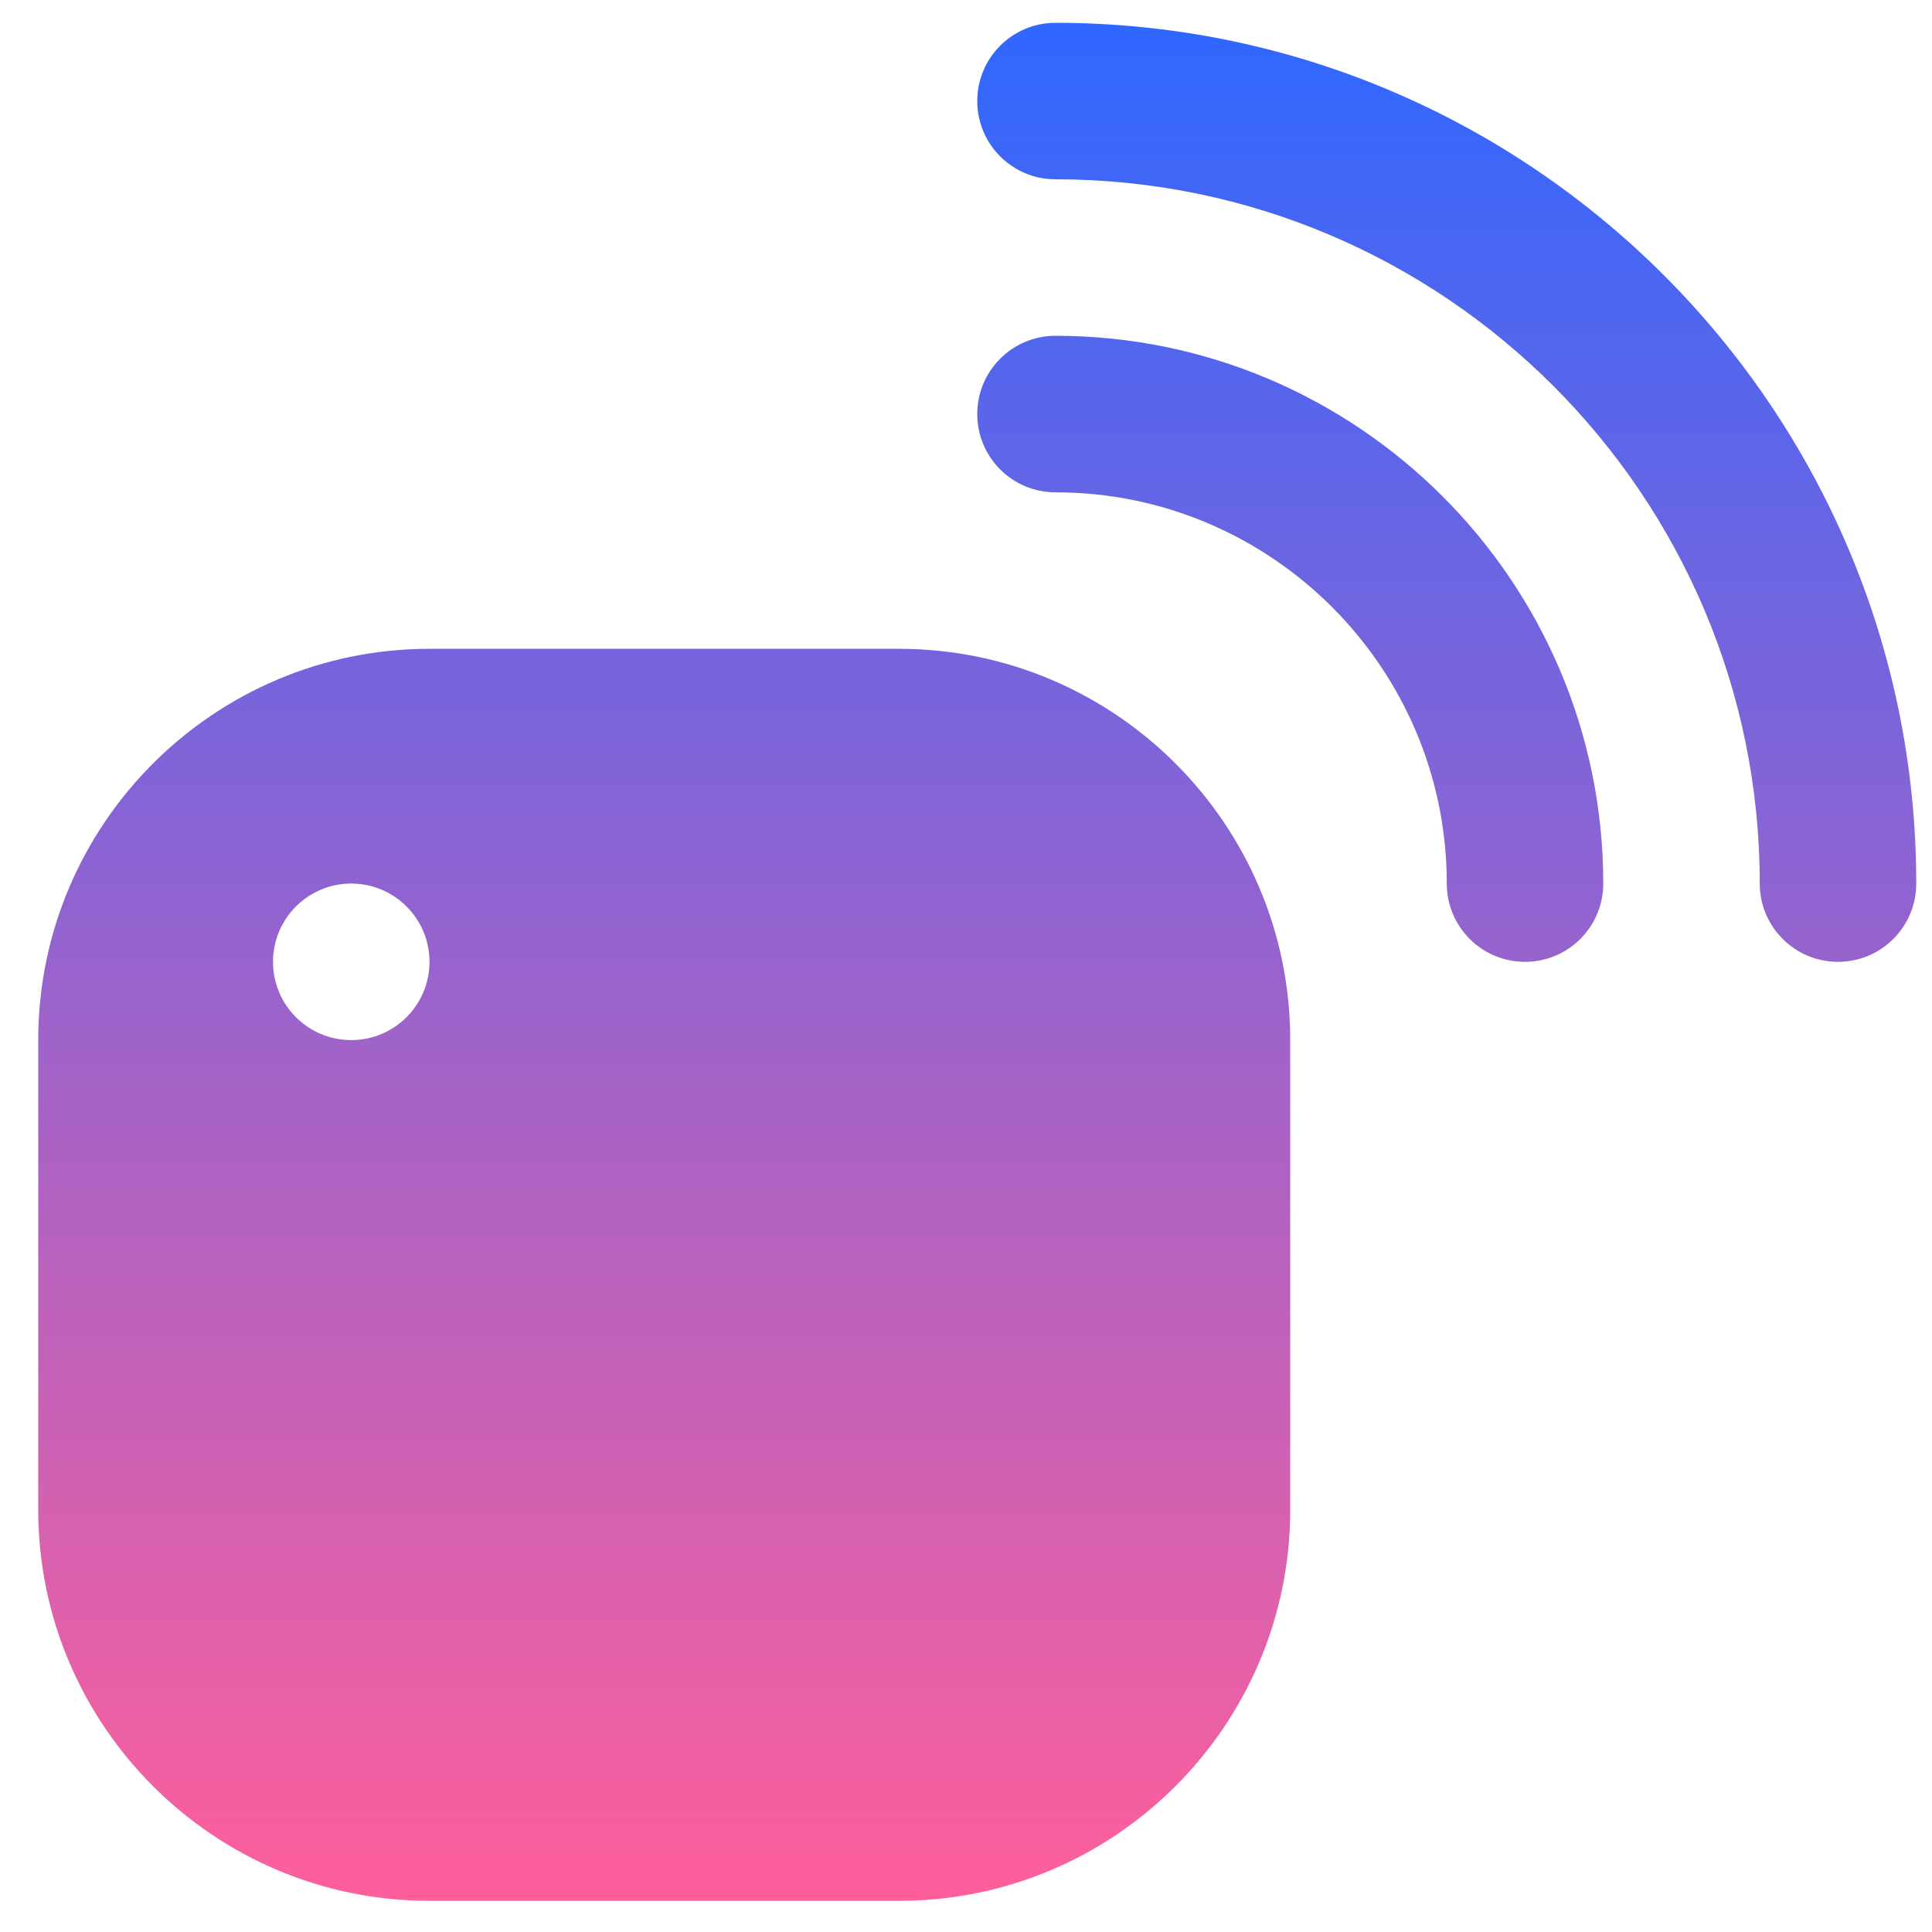 <svg width="46" height="46" viewBox="0 0 46 46" fill="none" xmlns="http://www.w3.org/2000/svg">
<g clip-path="url(#clip0_3921_1268)">
<path d="M43.762 22.901C42.732 22.901 41.899 22.066 41.899 21.037C41.899 11.793 34.377 4.269 25.131 4.269C24.101 4.269 23.268 3.435 23.268 2.406C23.268 1.378 24.101 0.543 25.131 0.543C36.431 0.543 45.625 9.738 45.625 21.037C45.625 22.066 44.792 22.901 43.762 22.901ZM38.173 21.037C38.173 13.846 32.321 7.995 25.131 7.995C24.101 7.995 23.268 8.83 23.268 9.859C23.268 10.887 24.101 11.722 25.131 11.722C30.267 11.722 34.447 15.901 34.447 21.037C34.447 22.066 35.279 22.901 36.31 22.901C37.34 22.901 38.173 22.066 38.173 21.037ZM30.72 24.764V35.942C30.72 41.079 26.541 45.258 21.405 45.258H10.226C5.089 45.258 0.91 41.079 0.91 35.942V24.764C0.91 19.627 5.089 15.448 10.226 15.448H21.405C26.541 15.448 30.72 19.627 30.72 24.764ZM10.226 22.901C10.226 21.872 9.391 21.037 8.363 21.037C7.334 21.037 6.5 21.872 6.5 22.901C6.5 23.929 7.334 24.764 8.363 24.764C9.391 24.764 10.226 23.929 10.226 22.901Z" fill="url(#paint0_linear_3921_1268)"/>
</g>
<defs>
<linearGradient id="paint0_linear_3921_1268" x1="23.268" y1="0.543" x2="23.268" y2="45.258" gradientUnits="userSpaceOnUse">
<stop stop-color="#2F67FF"/>
<stop offset="1" stop-color="#FF5F9B"/>
</linearGradient>
<clipPath id="clip0_3921_1268">
<rect width="44.715" height="44.715" fill="white" transform="translate(0.91 0.543)"/>
</clipPath>
</defs>
</svg>
